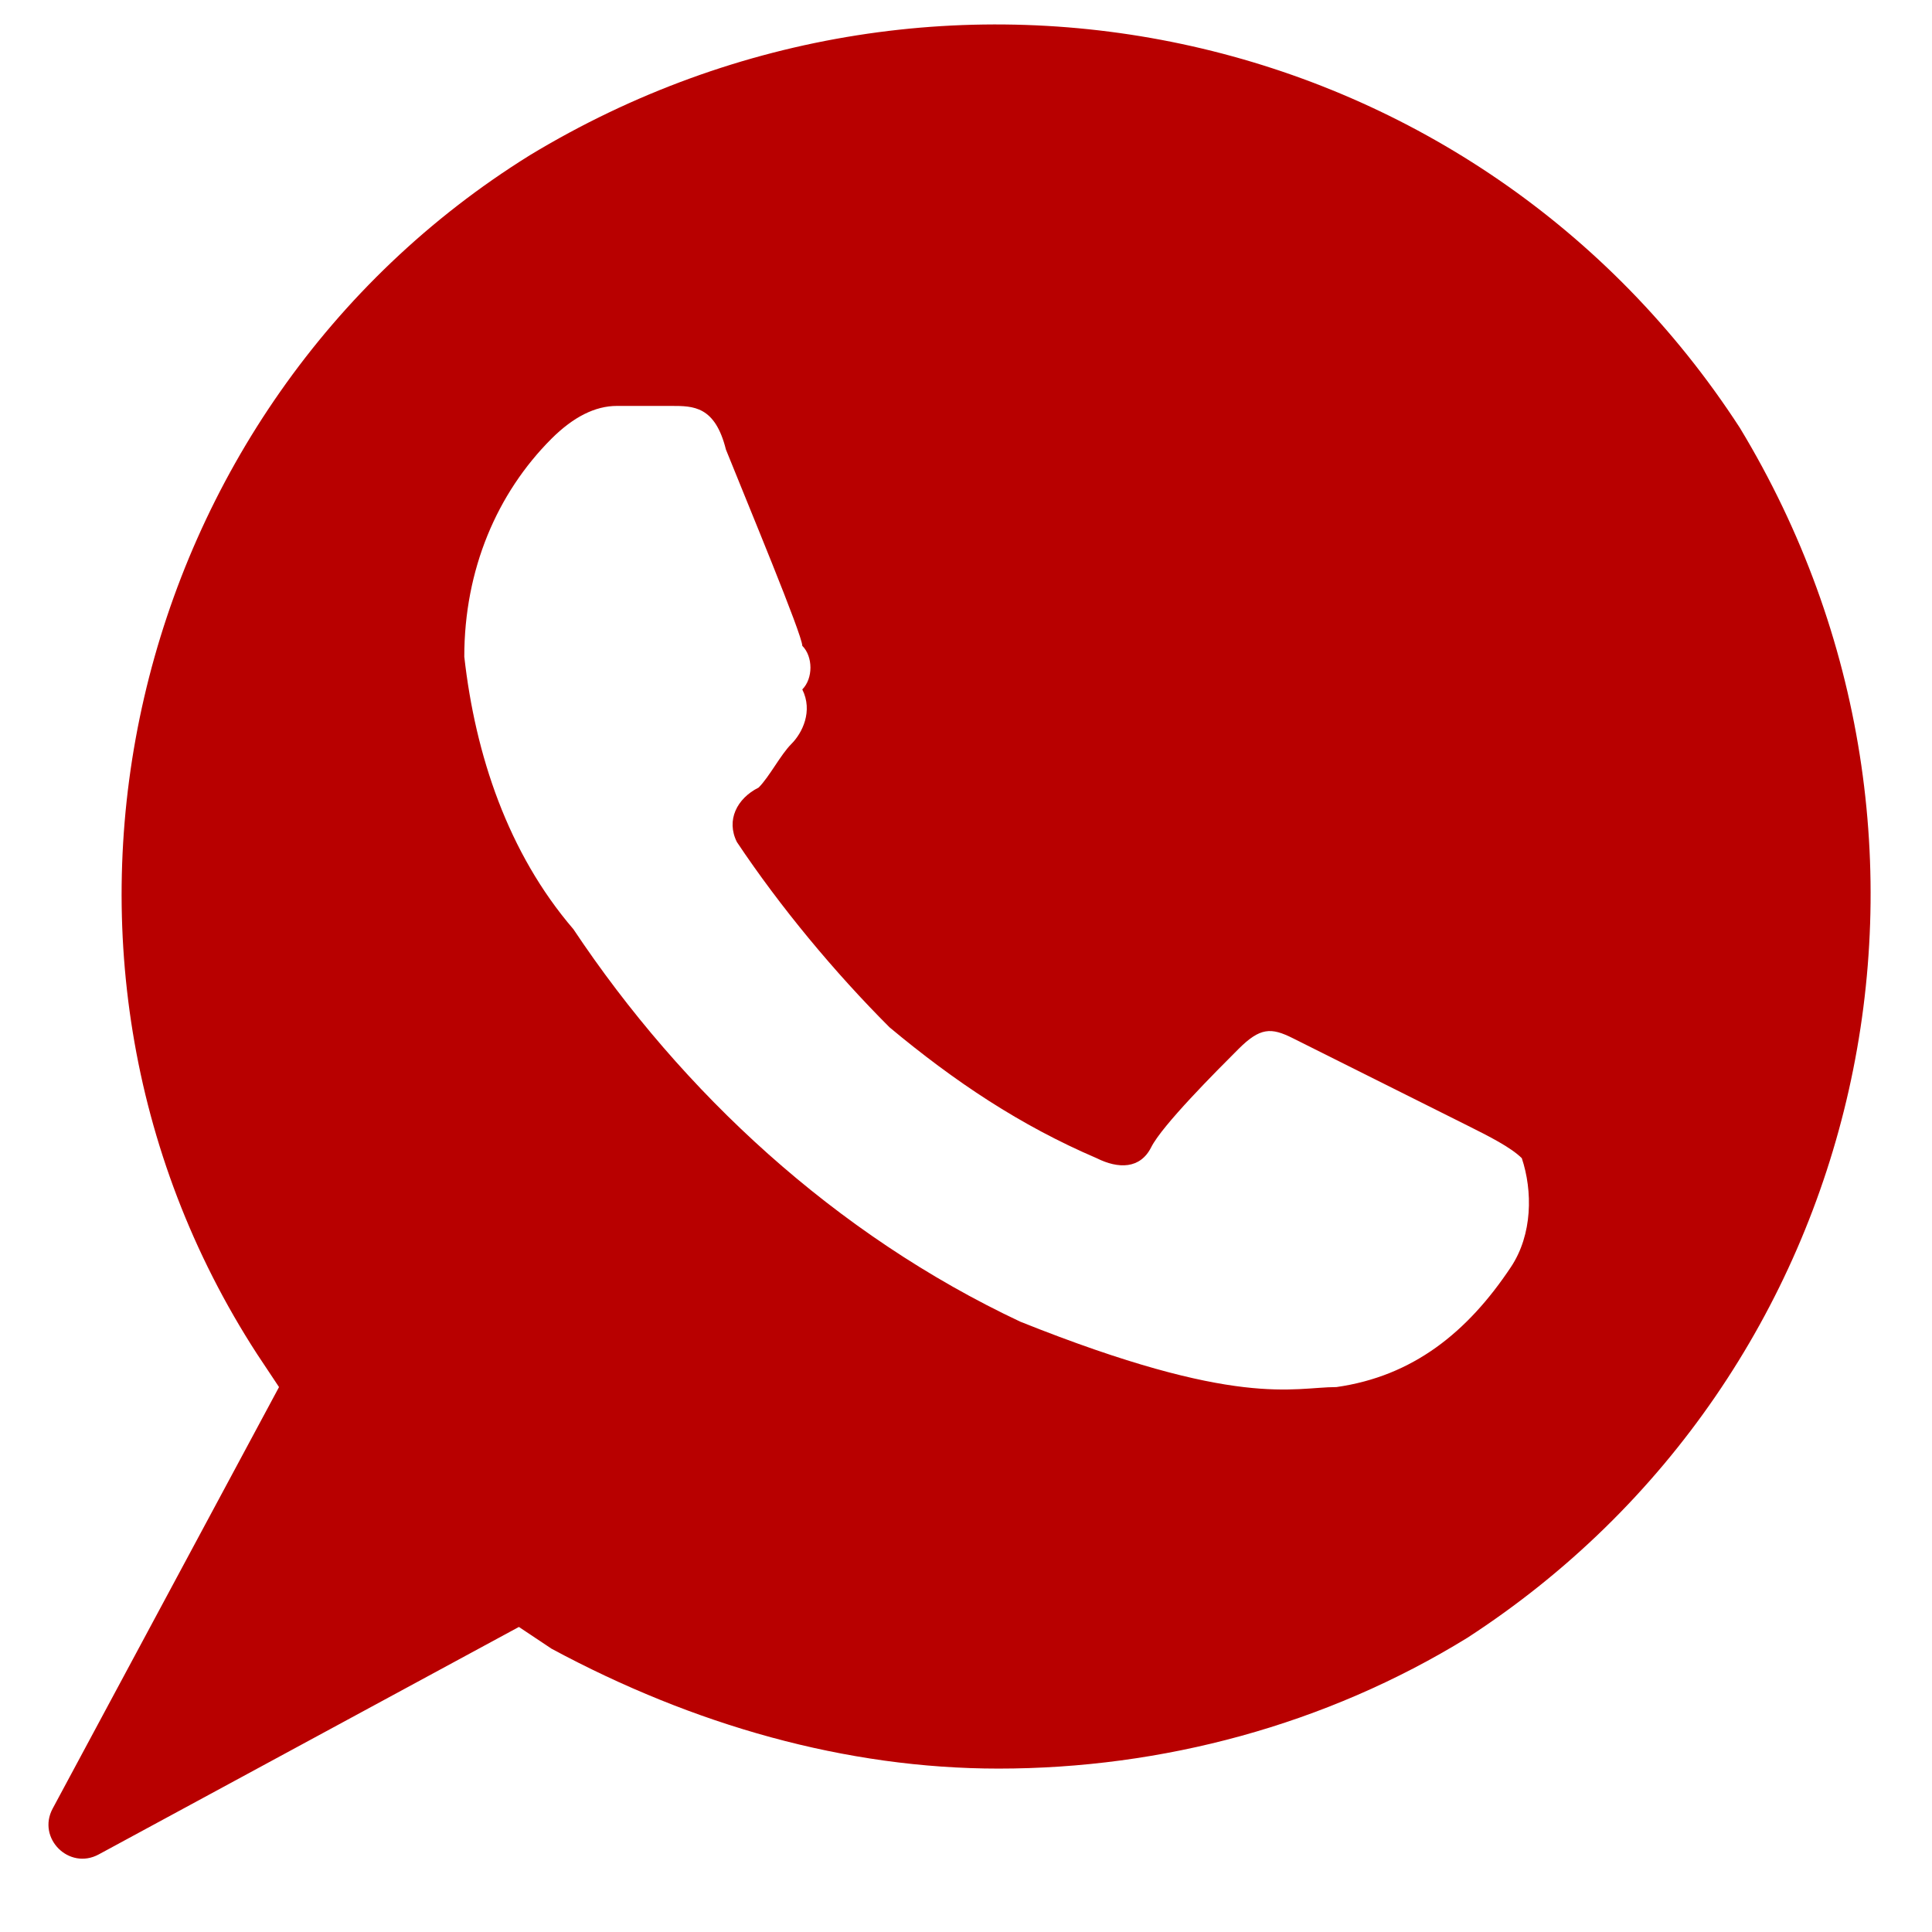 <?xml version="1.0" encoding="UTF-8"?> <svg xmlns="http://www.w3.org/2000/svg" width="19" height="19" viewBox="0 0 19 19" fill="none"> <path d="M17.11 4.207C14.537 0.24 9.284 -0.939 5.21 1.527C1.243 3.992 -0.043 9.353 2.53 13.319L2.744 13.641L0.518 17.786C0.361 18.078 0.68 18.395 0.971 18.237L5.103 16L5.424 16.214C6.818 16.965 8.319 17.393 9.82 17.393C11.428 17.393 13.036 16.965 14.43 16.107C18.396 13.534 19.576 8.281 17.11 4.207ZM14.858 12.462C14.43 13.105 13.894 13.534 13.143 13.641C12.714 13.641 12.178 13.856 10.034 12.998C8.212 12.14 6.711 10.746 5.639 9.138C4.995 8.388 4.674 7.423 4.566 6.458C4.566 5.601 4.888 4.85 5.424 4.314C5.639 4.1 5.853 3.992 6.067 3.992H6.603C6.818 3.992 7.032 3.992 7.139 4.421C7.354 4.957 7.89 6.244 7.89 6.351C7.997 6.458 7.997 6.673 7.89 6.78C7.997 6.994 7.89 7.209 7.783 7.316C7.676 7.423 7.568 7.637 7.461 7.745C7.247 7.852 7.139 8.066 7.247 8.281C7.676 8.924 8.212 9.567 8.748 10.103C9.391 10.639 10.034 11.068 10.785 11.39C10.999 11.497 11.213 11.497 11.321 11.283C11.428 11.068 11.964 10.532 12.178 10.318C12.393 10.103 12.5 10.103 12.714 10.21L14.43 11.068C14.644 11.175 14.858 11.283 14.966 11.39C15.073 11.711 15.073 12.14 14.858 12.462Z" fill="#B80000"></path> </svg> 